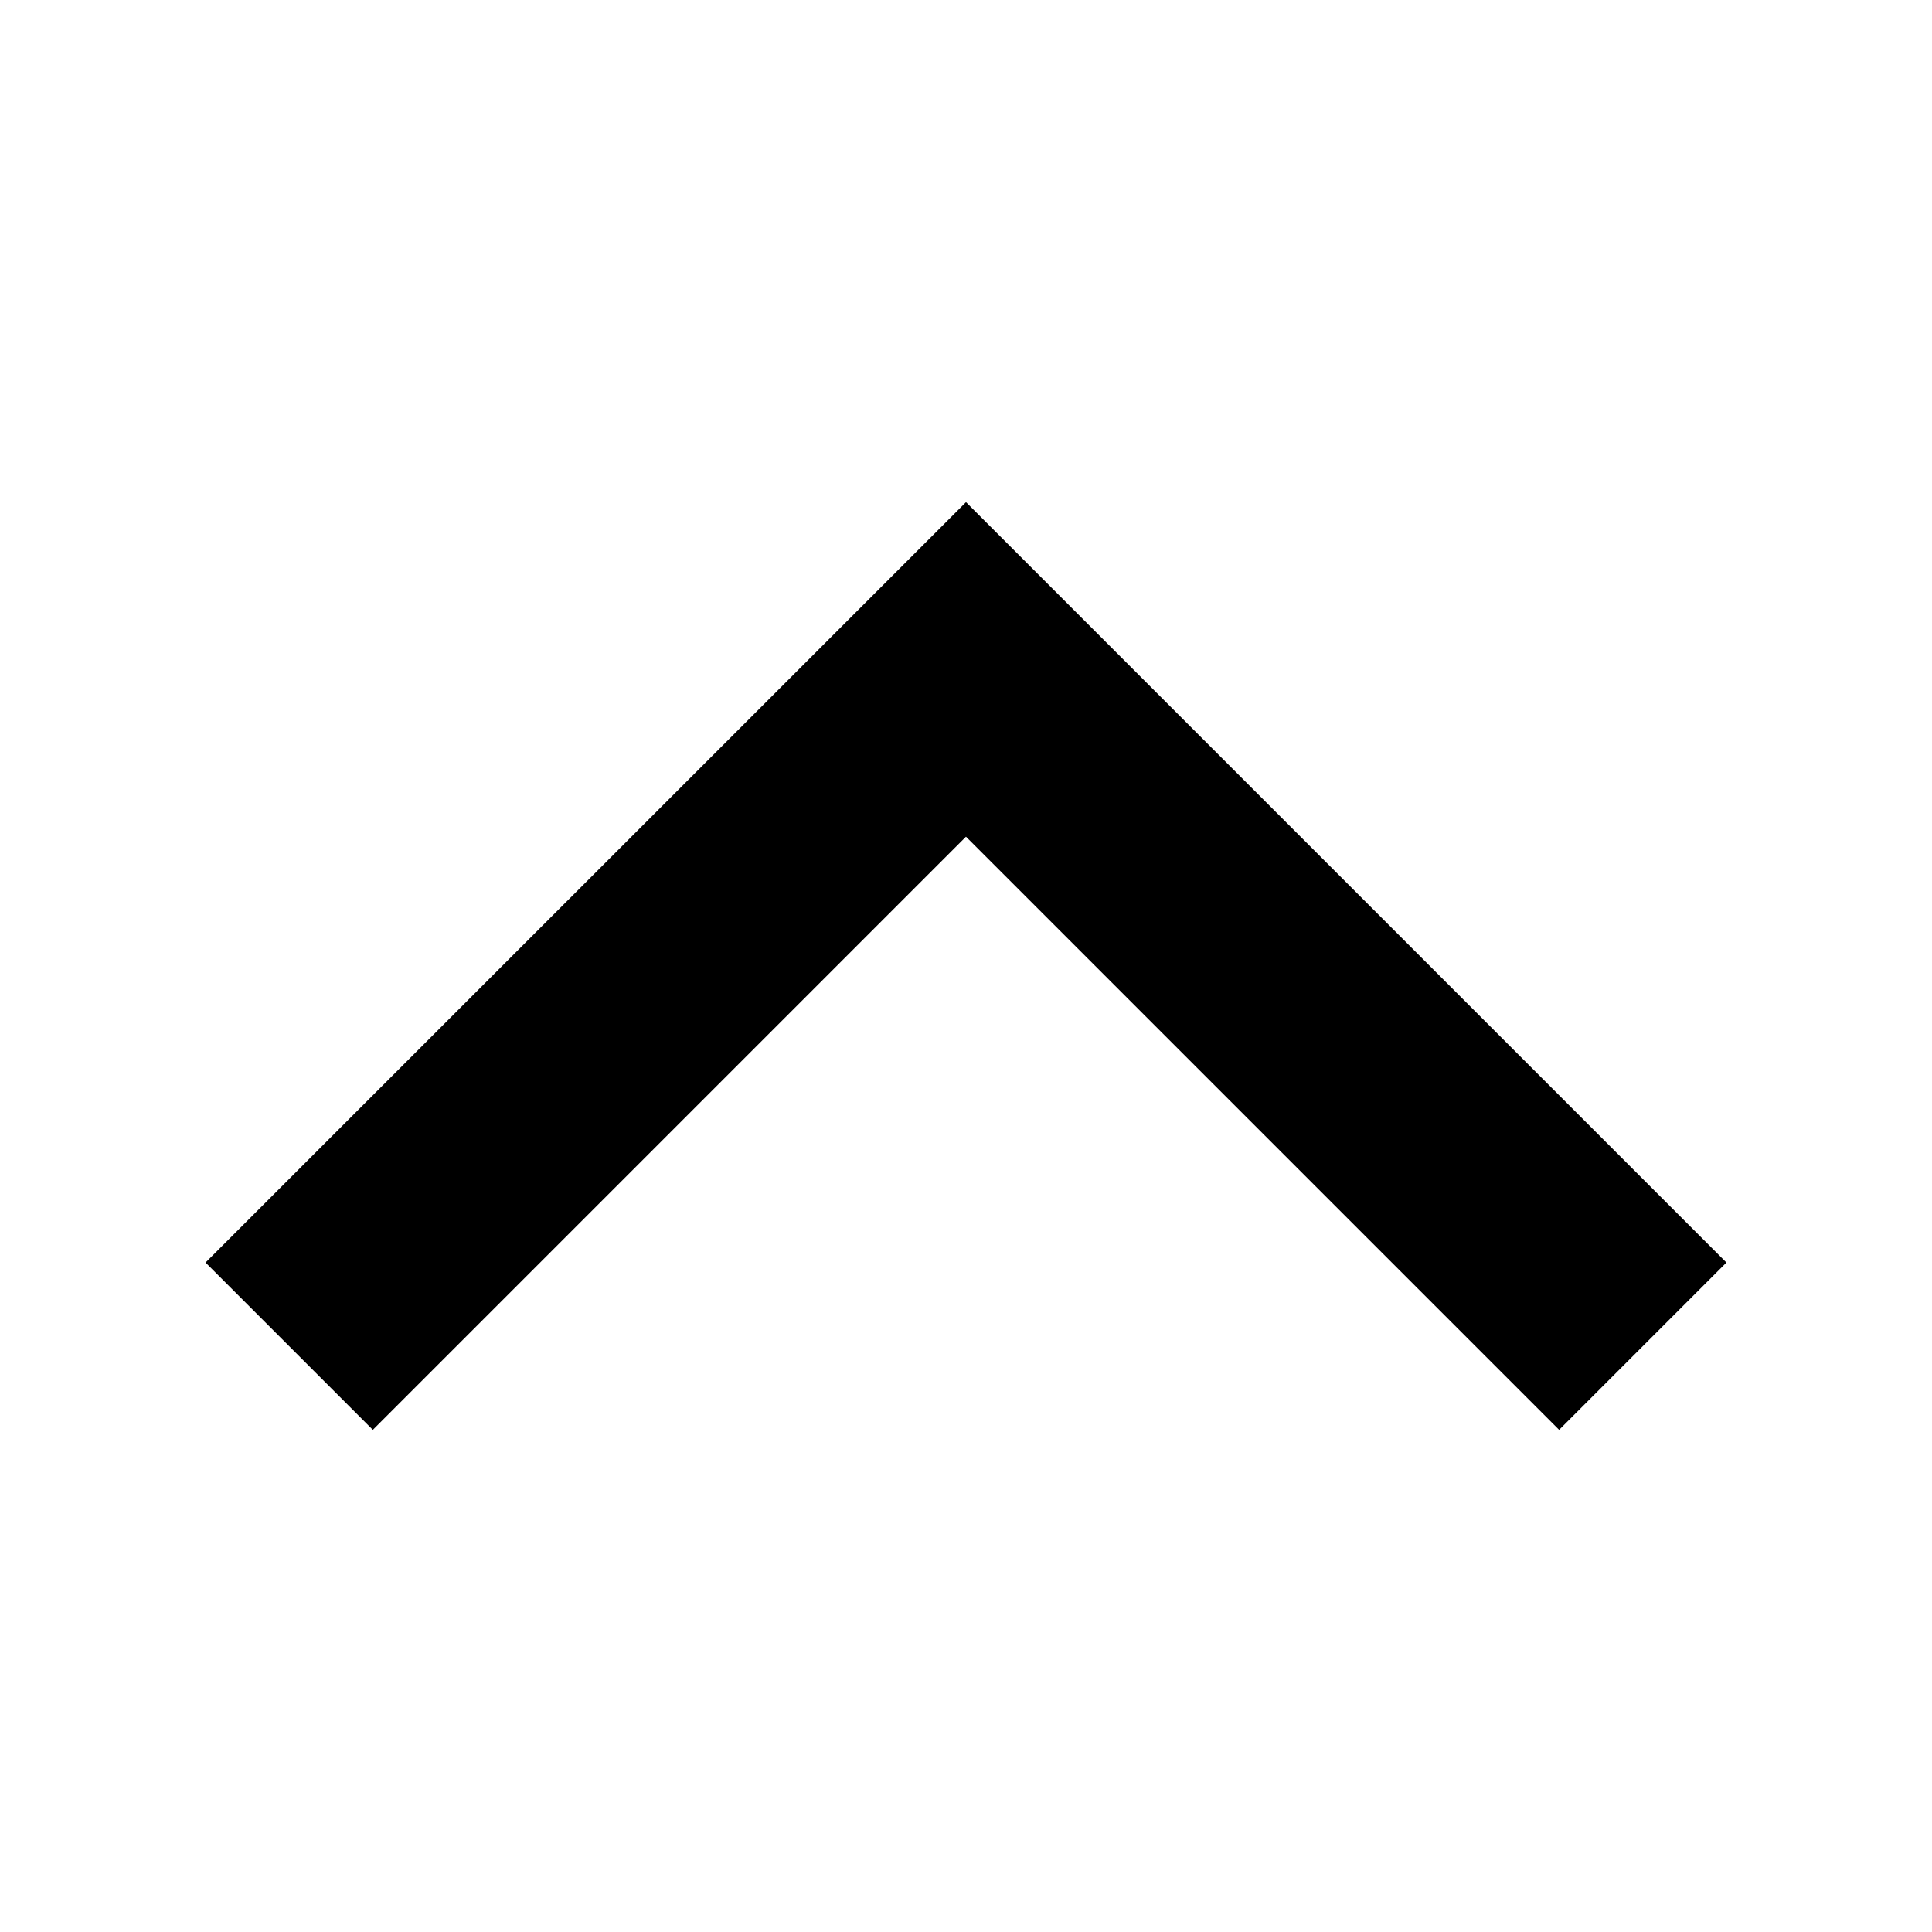 <?xml version="1.0" encoding="UTF-8"?>
<!-- Uploaded to: SVG Repo, www.svgrepo.com, Generator: SVG Repo Mixer Tools -->
<svg fill="#000000" width="800px" height="800px" version="1.1" viewBox="144 144 512 512" xmlns="http://www.w3.org/2000/svg">
 <path d="m400 277.07 201.52 201.52-44.336 44.336-157.19-157.19-157.19 157.19-44.332-44.336z"/>
</svg>